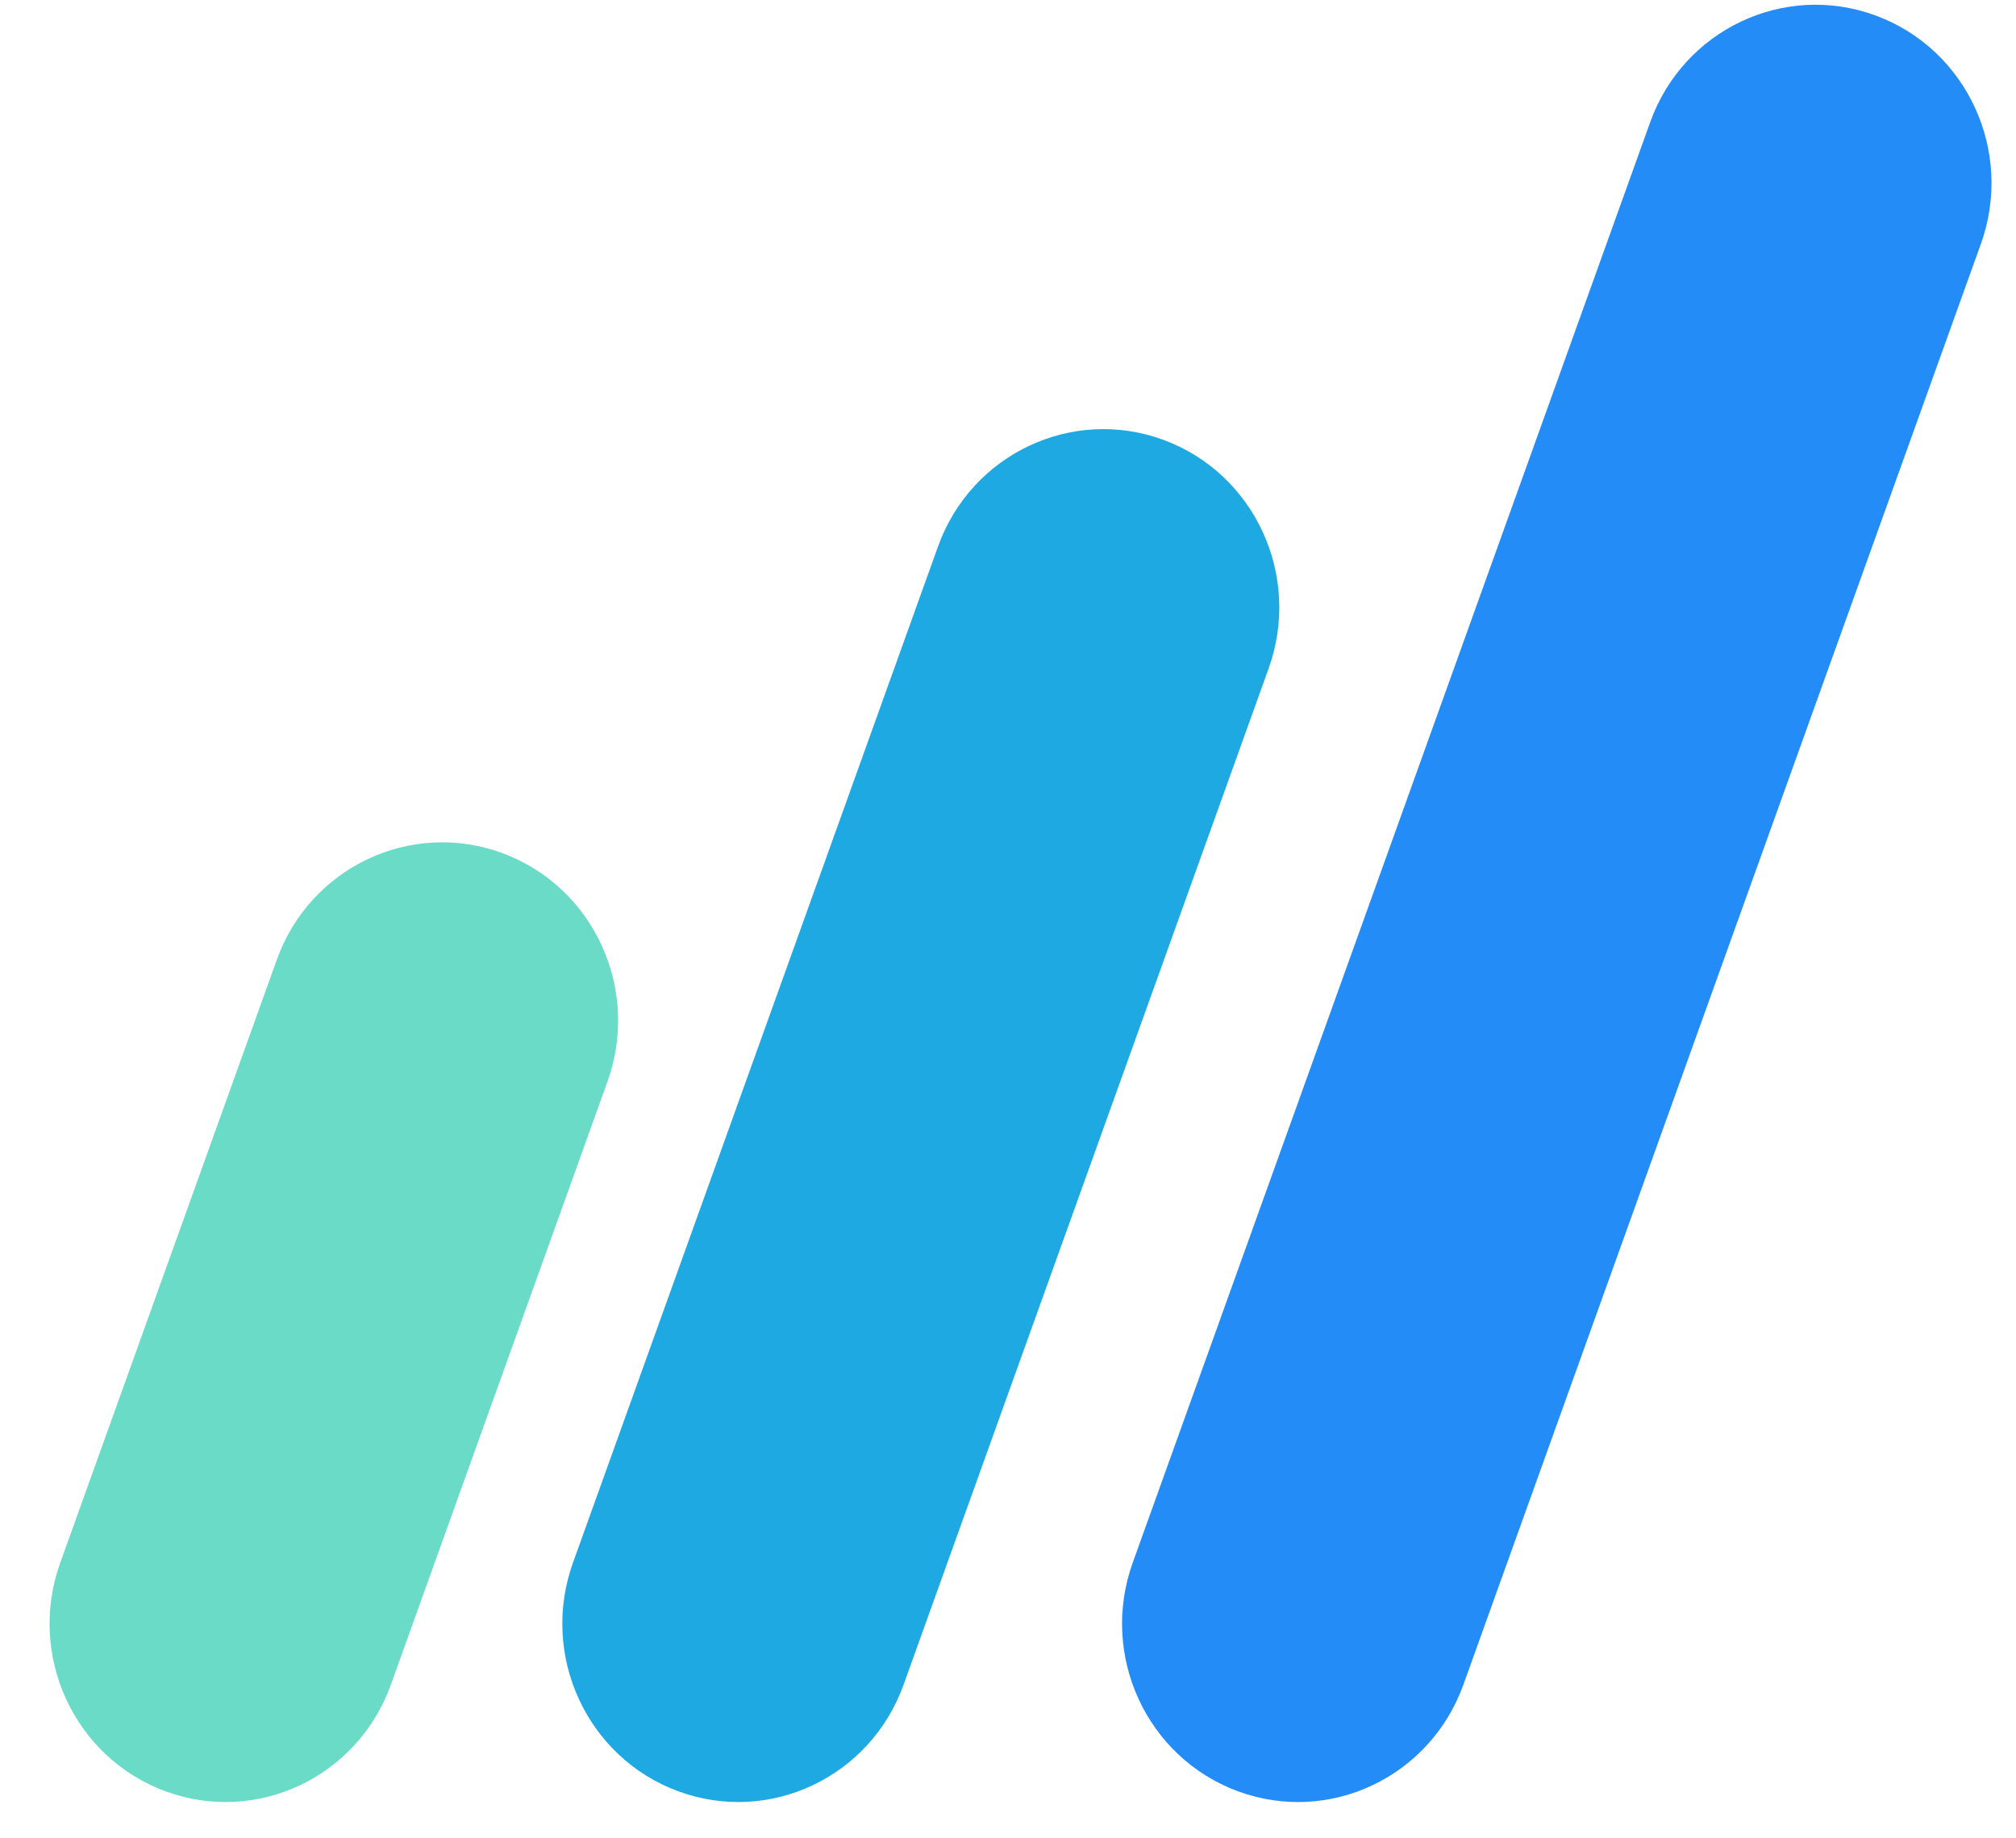 <svg width="34" height="31" viewBox="0 0 34 31" fill="none" xmlns="http://www.w3.org/2000/svg">
<path fill-rule="evenodd" clip-rule="evenodd" d="M20.877 30.206C19.337 29.638 18.543 27.913 19.103 26.353L27.831 2.059C28.391 0.499 30.094 -0.306 31.634 0.262C33.174 0.83 33.968 2.555 33.407 4.115L24.68 28.409C24.119 29.969 22.417 30.774 20.877 30.206Z" fill="#248CF7"/>
<path fill-rule="evenodd" clip-rule="evenodd" d="M11.437 30.206C9.897 29.638 9.103 27.913 9.663 26.353L15.82 9.215C16.38 7.655 18.083 6.851 19.623 7.418C21.163 7.986 21.956 9.711 21.396 11.271L15.239 28.409C14.679 29.969 12.976 30.774 11.437 30.206Z" fill="#1FA9E3"/>
<path fill-rule="evenodd" clip-rule="evenodd" d="M2.789 30.206C1.249 29.638 0.455 27.913 1.016 26.353L4.669 16.183C5.229 14.623 6.932 13.819 8.472 14.386C10.012 14.954 10.806 16.679 10.245 18.239L6.592 28.409C6.032 29.969 4.329 30.774 2.789 30.206Z" fill="#6ADBC7"/>
</svg>
